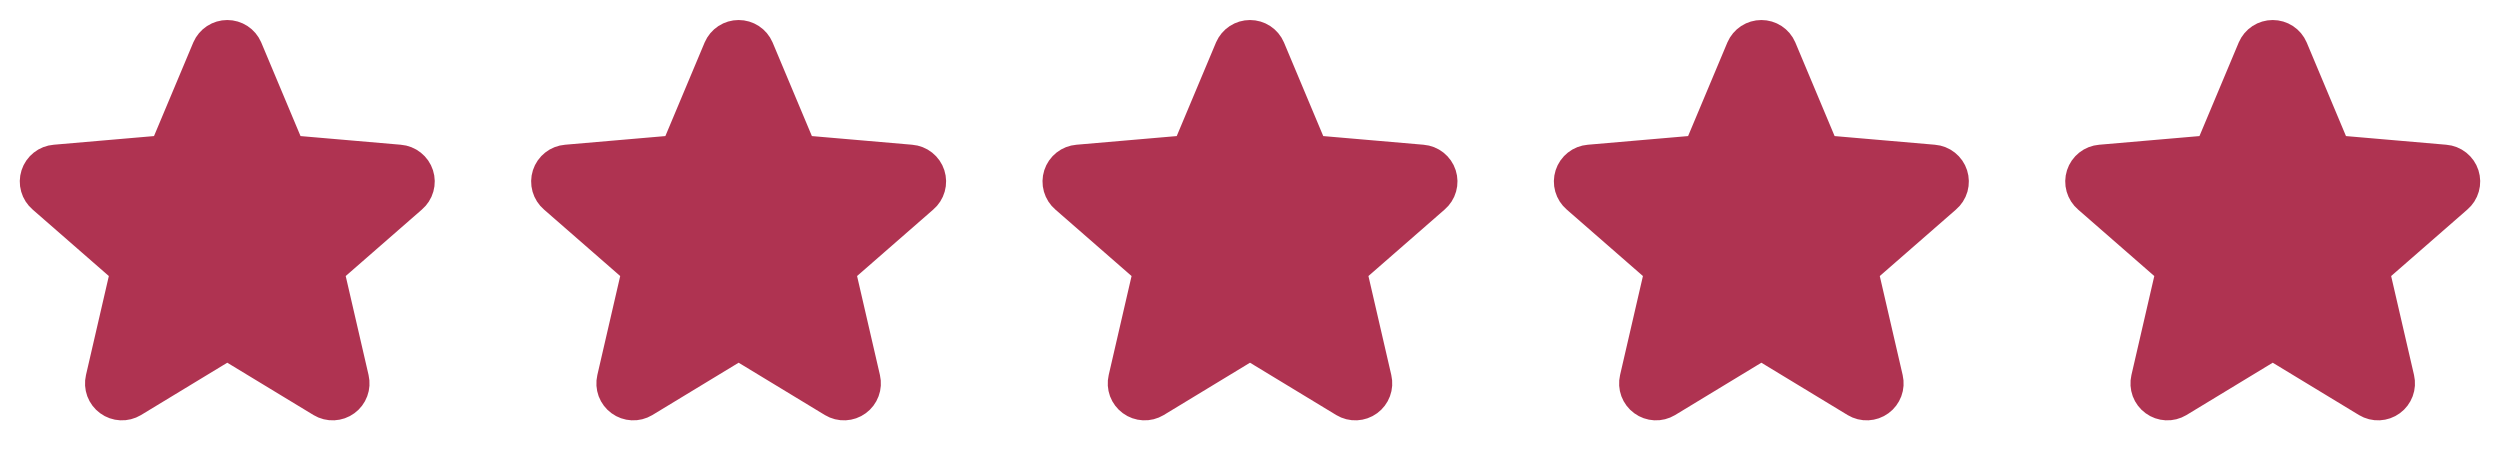 <svg xmlns="http://www.w3.org/2000/svg" width="110" height="20" viewBox="0 0 110 20" fill="none"><path d="M100.573 2.257L102.388 6.582C102.432 6.687 102.504 6.778 102.596 6.845C102.687 6.913 102.796 6.953 102.909 6.964L107.554 7.365C107.678 7.375 107.795 7.421 107.892 7.498C107.989 7.575 108.061 7.678 108.099 7.796C108.137 7.914 108.139 8.04 108.105 8.159C108.072 8.278 108.003 8.384 107.909 8.464L104.385 11.539C104.299 11.614 104.236 11.711 104.201 11.819C104.166 11.928 104.161 12.044 104.186 12.155L105.243 16.728C105.271 16.848 105.263 16.973 105.22 17.088C105.177 17.203 105.102 17.303 105.003 17.375C104.904 17.448 104.786 17.489 104.663 17.495C104.541 17.501 104.419 17.47 104.314 17.407L100.322 14.985C100.225 14.926 100.113 14.895 100 14.895C99.886 14.895 99.775 14.926 99.678 14.985L95.686 17.407C95.58 17.47 95.459 17.501 95.336 17.495C95.214 17.489 95.096 17.448 94.997 17.375C94.897 17.303 94.822 17.203 94.779 17.088C94.737 16.973 94.729 16.848 94.757 16.728L95.813 12.155C95.839 12.044 95.834 11.928 95.799 11.819C95.764 11.711 95.7 11.614 95.615 11.539L92.09 8.464C91.996 8.384 91.928 8.278 91.894 8.159C91.86 8.04 91.862 7.914 91.9 7.796C91.938 7.678 92.01 7.575 92.107 7.498C92.204 7.421 92.322 7.375 92.445 7.365L97.09 6.964C97.204 6.953 97.312 6.913 97.404 6.845C97.496 6.778 97.567 6.687 97.611 6.582L99.426 2.257C99.475 2.145 99.555 2.05 99.657 1.983C99.759 1.916 99.878 1.881 100 1.881C100.122 1.881 100.241 1.916 100.343 1.983C100.445 2.05 100.525 2.145 100.573 2.257Z" fill="#AF3351" stroke="#AF3351" stroke-width="2" stroke-linecap="round" stroke-linejoin="round"></path><path d="M78.073 2.257L79.888 6.582C79.932 6.687 80.004 6.778 80.096 6.845C80.187 6.913 80.296 6.953 80.409 6.964L85.054 7.365C85.178 7.375 85.295 7.421 85.392 7.498C85.489 7.575 85.561 7.678 85.599 7.796C85.637 7.914 85.639 8.04 85.606 8.159C85.572 8.278 85.503 8.384 85.409 8.464L81.885 11.539C81.799 11.614 81.736 11.711 81.701 11.819C81.666 11.928 81.661 12.044 81.686 12.155L82.743 16.728C82.771 16.848 82.763 16.973 82.72 17.088C82.677 17.203 82.602 17.303 82.503 17.375C82.404 17.448 82.286 17.489 82.163 17.495C82.041 17.501 81.919 17.47 81.814 17.407L77.822 14.985C77.725 14.926 77.613 14.895 77.5 14.895C77.386 14.895 77.275 14.926 77.178 14.985L73.186 17.407C73.08 17.47 72.959 17.501 72.836 17.495C72.714 17.489 72.596 17.448 72.497 17.375C72.397 17.303 72.322 17.203 72.279 17.088C72.237 16.973 72.229 16.848 72.257 16.728L73.313 12.155C73.339 12.044 73.334 11.928 73.299 11.819C73.264 11.711 73.2 11.614 73.115 11.539L69.59 8.464C69.496 8.384 69.428 8.278 69.394 8.159C69.36 8.04 69.362 7.914 69.4 7.796C69.438 7.678 69.51 7.575 69.607 7.498C69.704 7.421 69.822 7.375 69.945 7.365L74.59 6.964C74.704 6.953 74.812 6.913 74.904 6.845C74.996 6.778 75.067 6.687 75.111 6.582L76.926 2.257C76.975 2.145 77.055 2.05 77.157 1.983C77.259 1.916 77.378 1.881 77.5 1.881C77.622 1.881 77.741 1.916 77.843 1.983C77.945 2.05 78.025 2.145 78.073 2.257Z" fill="#AF3351" stroke="#AF3351" stroke-width="2" stroke-linecap="round" stroke-linejoin="round"></path><path d="M55.573 2.257L57.388 6.582C57.432 6.687 57.504 6.778 57.596 6.845C57.687 6.913 57.796 6.953 57.909 6.964L62.554 7.365C62.678 7.375 62.795 7.421 62.892 7.498C62.989 7.575 63.061 7.678 63.099 7.796C63.137 7.914 63.139 8.04 63.105 8.159C63.072 8.278 63.003 8.384 62.909 8.464L59.385 11.539C59.299 11.614 59.236 11.711 59.201 11.819C59.166 11.928 59.161 12.044 59.187 12.155L60.243 16.728C60.271 16.848 60.263 16.973 60.22 17.088C60.178 17.203 60.102 17.303 60.003 17.375C59.904 17.448 59.786 17.489 59.663 17.495C59.541 17.501 59.419 17.47 59.314 17.407L55.322 14.985C55.225 14.926 55.113 14.895 55 14.895C54.886 14.895 54.775 14.926 54.678 14.985L50.686 17.407C50.58 17.47 50.459 17.501 50.336 17.495C50.214 17.489 50.096 17.448 49.997 17.375C49.898 17.303 49.822 17.203 49.779 17.088C49.737 16.973 49.729 16.848 49.757 16.728L50.813 12.155C50.839 12.044 50.834 11.928 50.799 11.819C50.764 11.711 50.7 11.614 50.615 11.539L47.09 8.464C46.996 8.384 46.928 8.278 46.894 8.159C46.86 8.04 46.862 7.914 46.9 7.796C46.938 7.678 47.01 7.575 47.107 7.498C47.204 7.421 47.322 7.375 47.445 7.365L52.09 6.964C52.204 6.953 52.312 6.913 52.404 6.845C52.496 6.778 52.568 6.687 52.611 6.582L54.426 2.257C54.475 2.145 54.555 2.05 54.657 1.983C54.759 1.916 54.878 1.881 55 1.881C55.122 1.881 55.241 1.916 55.343 1.983C55.445 2.05 55.525 2.145 55.573 2.257Z" fill="#AF3351" stroke="#AF3351" stroke-width="2" stroke-linecap="round" stroke-linejoin="round"></path><path d="M33.073 2.257L34.888 6.582C34.932 6.687 35.004 6.778 35.096 6.845C35.187 6.913 35.296 6.953 35.409 6.964L40.054 7.365C40.178 7.375 40.295 7.421 40.392 7.498C40.489 7.575 40.561 7.678 40.599 7.796C40.637 7.914 40.639 8.04 40.605 8.159C40.572 8.278 40.503 8.384 40.409 8.464L36.885 11.539C36.799 11.614 36.736 11.711 36.701 11.819C36.666 11.928 36.661 12.044 36.687 12.155L37.743 16.728C37.771 16.848 37.763 16.973 37.72 17.088C37.678 17.203 37.602 17.303 37.503 17.375C37.404 17.448 37.286 17.489 37.163 17.495C37.041 17.501 36.919 17.47 36.814 17.407L32.822 14.985C32.725 14.926 32.613 14.895 32.5 14.895C32.386 14.895 32.275 14.926 32.178 14.985L28.186 17.407C28.08 17.47 27.959 17.501 27.836 17.495C27.714 17.489 27.596 17.448 27.497 17.375C27.398 17.303 27.322 17.203 27.279 17.088C27.237 16.973 27.229 16.848 27.257 16.728L28.313 12.155C28.339 12.044 28.334 11.928 28.299 11.819C28.264 11.711 28.2 11.614 28.115 11.539L24.59 8.464C24.496 8.384 24.428 8.278 24.394 8.159C24.36 8.04 24.362 7.914 24.4 7.796C24.438 7.678 24.51 7.575 24.607 7.498C24.704 7.421 24.822 7.375 24.945 7.365L29.59 6.964C29.704 6.953 29.812 6.913 29.904 6.845C29.996 6.778 30.067 6.687 30.111 6.582L31.926 2.257C31.975 2.145 32.055 2.05 32.157 1.983C32.259 1.916 32.378 1.881 32.5 1.881C32.622 1.881 32.741 1.916 32.843 1.983C32.945 2.05 33.025 2.145 33.073 2.257Z" fill="#AF3351" stroke="#AF3351" stroke-width="2" stroke-linecap="round" stroke-linejoin="round"></path><path d="M10.573 2.257L12.388 6.582C12.432 6.687 12.504 6.778 12.595 6.845C12.687 6.913 12.796 6.953 12.909 6.964L17.554 7.365C17.678 7.375 17.795 7.421 17.892 7.498C17.989 7.575 18.061 7.678 18.099 7.796C18.137 7.914 18.139 8.04 18.105 8.159C18.072 8.278 18.003 8.384 17.909 8.464L14.385 11.539C14.299 11.614 14.236 11.711 14.201 11.819C14.166 11.928 14.161 12.044 14.187 12.155L15.243 16.728C15.271 16.848 15.263 16.973 15.22 17.088C15.178 17.203 15.102 17.303 15.003 17.375C14.904 17.448 14.786 17.489 14.663 17.495C14.541 17.501 14.419 17.47 14.314 17.407L10.322 14.985C10.225 14.926 10.113 14.895 10 14.895C9.886 14.895 9.775 14.926 9.678 14.985L5.686 17.407C5.58 17.47 5.459 17.501 5.336 17.495C5.214 17.489 5.096 17.448 4.997 17.375C4.898 17.303 4.822 17.203 4.779 17.088C4.737 16.973 4.729 16.848 4.757 16.728L5.813 12.155C5.839 12.044 5.834 11.928 5.799 11.819C5.764 11.711 5.7 11.614 5.615 11.539L2.09 8.464C1.996 8.384 1.928 8.278 1.894 8.159C1.86 8.04 1.862 7.914 1.9 7.796C1.938 7.678 2.01 7.575 2.107 7.498C2.204 7.421 2.322 7.375 2.445 7.365L7.09 6.964C7.204 6.953 7.312 6.913 7.404 6.845C7.496 6.778 7.568 6.687 7.611 6.582L9.426 2.257C9.475 2.145 9.555 2.05 9.657 1.983C9.759 1.916 9.878 1.881 10 1.881C10.122 1.881 10.241 1.916 10.343 1.983C10.445 2.05 10.525 2.145 10.573 2.257Z" fill="#AF3351" stroke="#AF3351" stroke-width="2" stroke-linecap="round" stroke-linejoin="round"></path></svg>